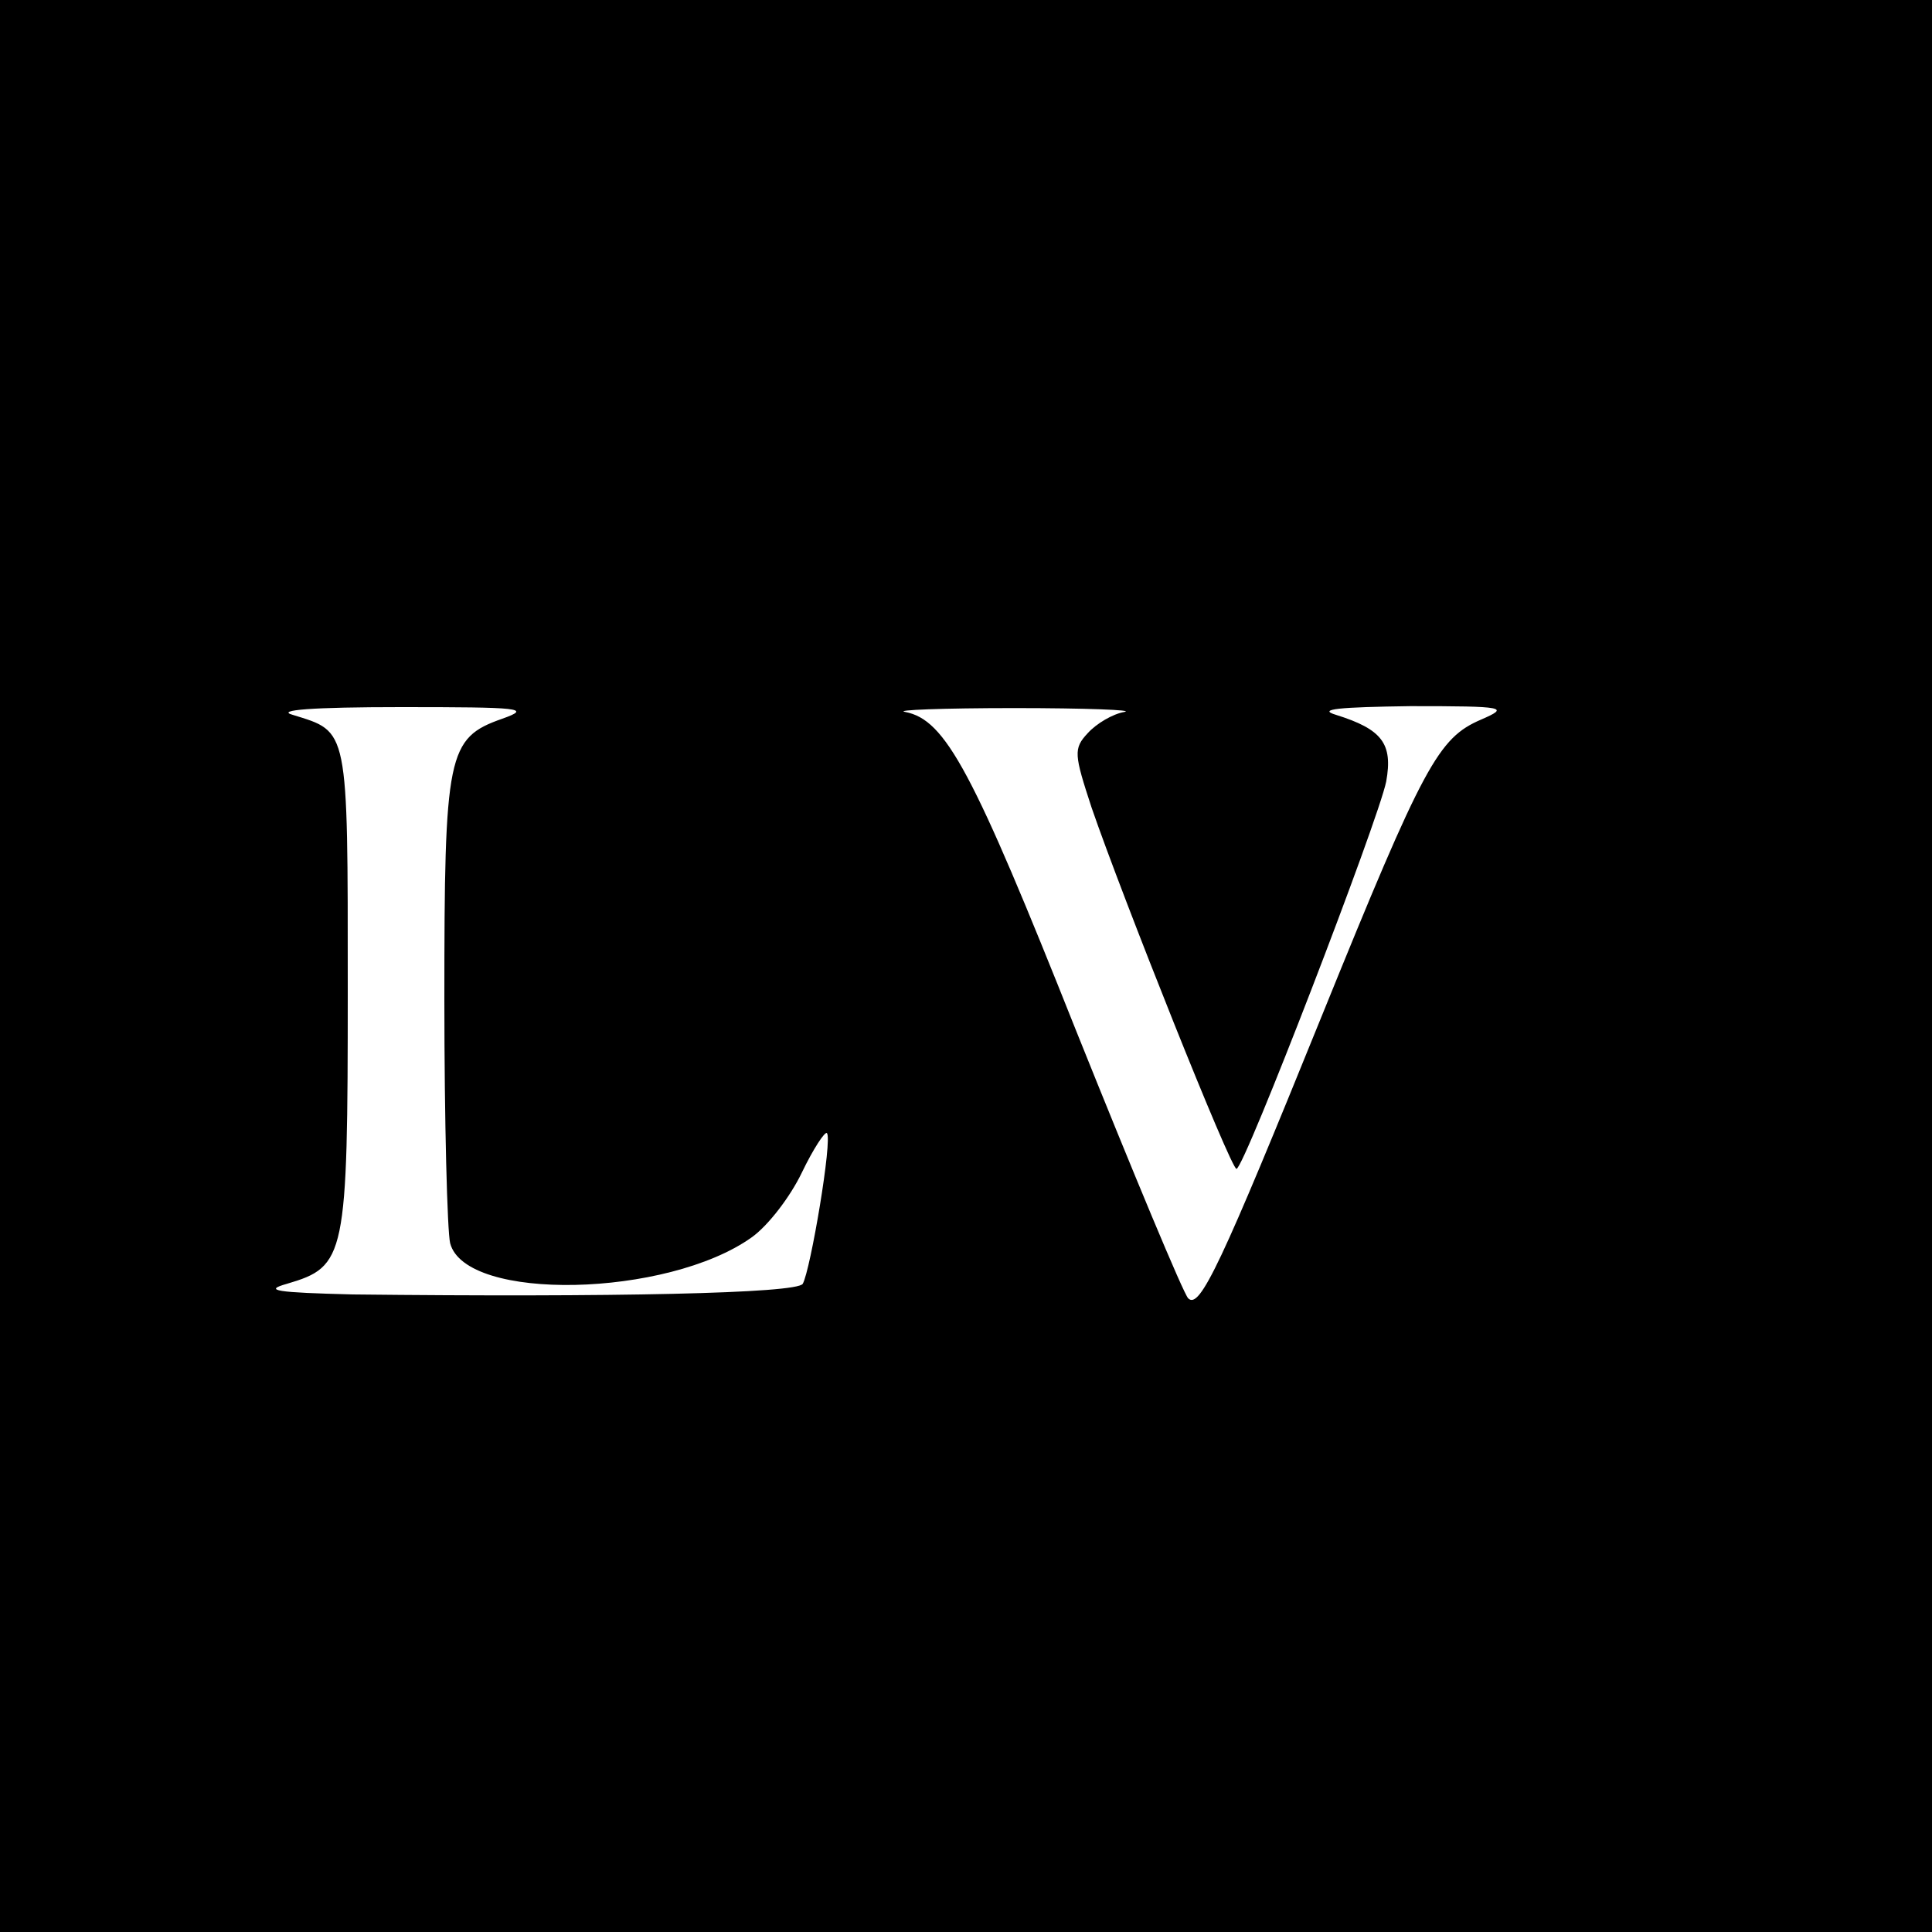 <?xml version="1.0" standalone="no"?>
<!DOCTYPE svg PUBLIC "-//W3C//DTD SVG 20010904//EN"
 "http://www.w3.org/TR/2001/REC-SVG-20010904/DTD/svg10.dtd">
<svg version="1.0" xmlns="http://www.w3.org/2000/svg"
 width="16pt" height="16pt" viewBox="0 0 16 16"
 preserveAspectRatio="xMidYMid meet">
<g transform="translate(0,16) scale(0.008,-0.008)"
fill="#000000" stroke="none">
<path d="M0 1000 l0 -1000 1000 0 1000 0 0 1000 0 1000 -1000 0 -1000 0 0
-1000z m520 256 c-57 -20 -60 -36 -60 -291 0 -126 3 -240 6 -252 16 -61 225
-56 312 6 17 12 40 42 52 67 12 25 24 43 26 41 6 -6 -17 -142 -25 -156 -6 -10
-198 -14 -466 -11 -79 2 -93 4 -68 11 61 18 63 27 63 305 0 273 1 266 -57 284
-18 5 20 8 112 8 124 0 136 -1 105 -12z m644 7 c-12 -2 -29 -12 -38 -22 -15
-16 -14 -22 4 -77 32 -93 144 -374 150 -374 8 0 147 361 155 401 7 39 -4 54
-52 69 -20 6 4 8 77 9 99 0 103 -1 73 -14 -44 -19 -59 -46 -164 -305 -105
-259 -127 -306 -139 -294 -5 5 -57 130 -116 277 -107 269 -135 322 -177 330
-12 2 39 4 113 4 74 0 125 -2 114 -4z"/>
</g>
</svg>
